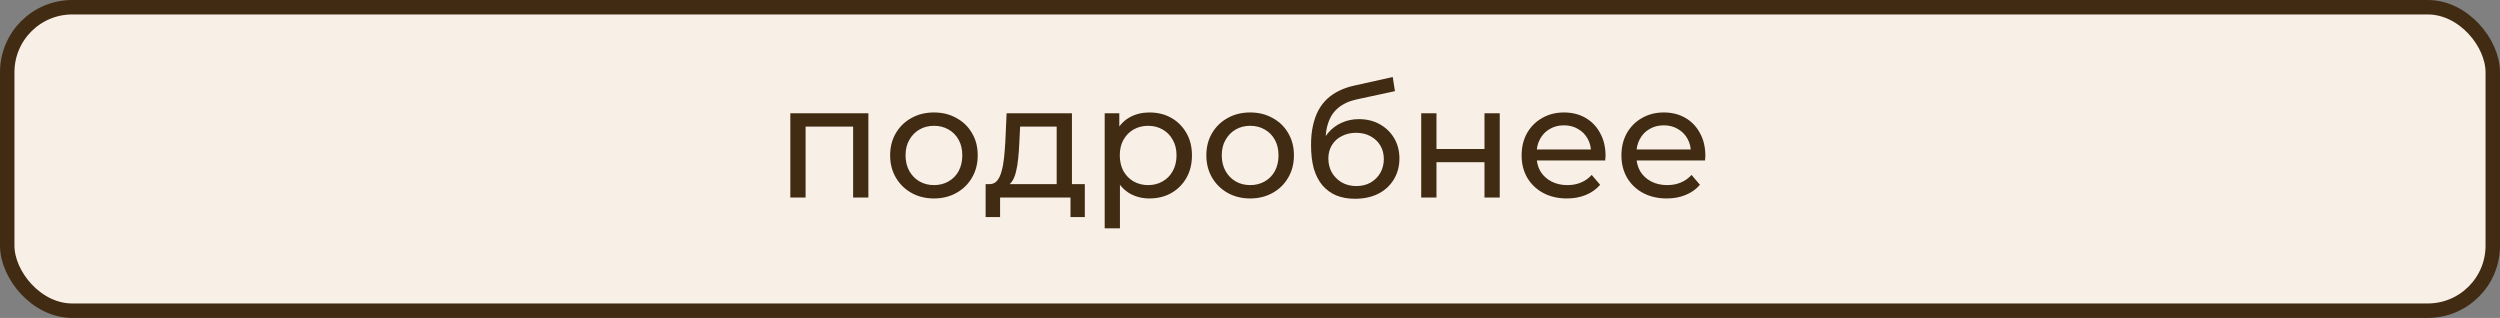 <?xml version="1.0" encoding="UTF-8"?> <svg xmlns="http://www.w3.org/2000/svg" width="173" height="22" viewBox="0 0 173 22" fill="none"><rect x="0" y="0" width="173" height="22" fill="#808080" stroke="none"/><rect x="0.5" y="0.5" width="172" height="21" rx="4.5" fill="#F8F0E7" stroke="#412B12"></rect><path d="M54.691 13.667V7.837H60.092V13.667H59.036V8.497L59.289 8.761H55.494L55.747 8.497V13.667H54.691ZM64.633 13.733C64.046 13.733 63.525 13.604 63.071 13.348C62.616 13.091 62.257 12.739 61.993 12.292C61.729 11.837 61.597 11.324 61.597 10.752C61.597 10.172 61.729 9.659 61.993 9.212C62.257 8.764 62.616 8.416 63.071 8.167C63.525 7.91 64.046 7.782 64.633 7.782C65.212 7.782 65.729 7.91 66.184 8.167C66.646 8.416 67.005 8.764 67.262 9.212C67.526 9.652 67.658 10.165 67.658 10.752C67.658 11.331 67.526 11.844 67.262 12.292C67.005 12.739 66.646 13.091 66.184 13.348C65.729 13.604 65.212 13.733 64.633 13.733ZM64.633 12.809C65.007 12.809 65.34 12.724 65.634 12.556C65.934 12.387 66.169 12.149 66.338 11.841C66.506 11.525 66.591 11.162 66.591 10.752C66.591 10.334 66.506 9.974 66.338 9.674C66.169 9.366 65.934 9.127 65.634 8.959C65.34 8.79 65.007 8.706 64.633 8.706C64.259 8.706 63.925 8.79 63.632 8.959C63.338 9.127 63.104 9.366 62.928 9.674C62.752 9.974 62.664 10.334 62.664 10.752C62.664 11.162 62.752 11.525 62.928 11.841C63.104 12.149 63.338 12.387 63.632 12.556C63.925 12.724 64.259 12.809 64.633 12.809ZM73.122 13.172V8.761H70.592L70.537 9.883C70.522 10.249 70.496 10.605 70.46 10.95C70.43 11.287 70.379 11.599 70.306 11.885C70.24 12.171 70.141 12.405 70.009 12.589C69.877 12.772 69.701 12.886 69.481 12.93L68.436 12.743C68.663 12.75 68.846 12.677 68.986 12.523C69.125 12.361 69.231 12.141 69.305 11.863C69.385 11.584 69.444 11.269 69.481 10.917C69.517 10.557 69.547 10.187 69.569 9.806L69.657 7.837H74.178V13.172H73.122ZM68.205 15.02V12.743H75.069V15.02H74.079V13.667H69.206V15.02H68.205ZM79.535 13.733C79.051 13.733 78.608 13.623 78.204 13.403C77.808 13.175 77.489 12.842 77.247 12.402C77.013 11.962 76.895 11.412 76.895 10.752C76.895 10.092 77.009 9.542 77.236 9.102C77.471 8.662 77.786 8.332 78.182 8.112C78.586 7.892 79.037 7.782 79.535 7.782C80.107 7.782 80.613 7.906 81.053 8.156C81.493 8.405 81.842 8.753 82.098 9.201C82.355 9.641 82.483 10.158 82.483 10.752C82.483 11.346 82.355 11.866 82.098 12.314C81.842 12.761 81.493 13.109 81.053 13.359C80.613 13.608 80.107 13.733 79.535 13.733ZM76.444 15.801V7.837H77.456V9.41L77.39 10.763L77.5 12.116V15.801H76.444ZM79.447 12.809C79.821 12.809 80.155 12.724 80.448 12.556C80.749 12.387 80.984 12.149 81.152 11.841C81.328 11.525 81.416 11.162 81.416 10.752C81.416 10.334 81.328 9.974 81.152 9.674C80.984 9.366 80.749 9.127 80.448 8.959C80.155 8.79 79.821 8.706 79.447 8.706C79.081 8.706 78.747 8.79 78.446 8.959C78.153 9.127 77.918 9.366 77.742 9.674C77.574 9.974 77.489 10.334 77.489 10.752C77.489 11.162 77.574 11.525 77.742 11.841C77.918 12.149 78.153 12.387 78.446 12.556C78.747 12.724 79.081 12.809 79.447 12.809ZM86.515 13.733C85.928 13.733 85.407 13.604 84.953 13.348C84.498 13.091 84.139 12.739 83.875 12.292C83.611 11.837 83.479 11.324 83.479 10.752C83.479 10.172 83.611 9.659 83.875 9.212C84.139 8.764 84.498 8.416 84.953 8.167C85.407 7.91 85.928 7.782 86.515 7.782C87.094 7.782 87.611 7.91 88.066 8.167C88.528 8.416 88.887 8.764 89.144 9.212C89.408 9.652 89.54 10.165 89.54 10.752C89.54 11.331 89.408 11.844 89.144 12.292C88.887 12.739 88.528 13.091 88.066 13.348C87.611 13.604 87.094 13.733 86.515 13.733ZM86.515 12.809C86.889 12.809 87.222 12.724 87.516 12.556C87.816 12.387 88.051 12.149 88.22 11.841C88.388 11.525 88.473 11.162 88.473 10.752C88.473 10.334 88.388 9.974 88.22 9.674C88.051 9.366 87.816 9.127 87.516 8.959C87.222 8.79 86.889 8.706 86.515 8.706C86.141 8.706 85.807 8.79 85.514 8.959C85.22 9.127 84.986 9.366 84.81 9.674C84.634 9.974 84.546 10.334 84.546 10.752C84.546 11.162 84.634 11.525 84.81 11.841C84.986 12.149 85.22 12.387 85.514 12.556C85.807 12.724 86.141 12.809 86.515 12.809ZM93.76 13.755C93.275 13.755 92.847 13.678 92.472 13.524C92.106 13.37 91.79 13.142 91.526 12.842C91.263 12.534 91.061 12.149 90.921 11.687C90.79 11.217 90.724 10.667 90.724 10.037C90.724 9.538 90.767 9.091 90.856 8.695C90.944 8.299 91.068 7.947 91.23 7.639C91.398 7.331 91.603 7.063 91.846 6.836C92.095 6.608 92.374 6.421 92.681 6.275C92.997 6.121 93.341 6.003 93.716 5.923L96.377 5.329L96.531 6.308L94.079 6.836C93.932 6.865 93.756 6.909 93.55 6.968C93.345 7.026 93.136 7.118 92.924 7.243C92.711 7.36 92.513 7.525 92.329 7.738C92.146 7.95 91.999 8.229 91.889 8.574C91.779 8.911 91.725 9.329 91.725 9.828C91.725 9.967 91.728 10.073 91.736 10.147C91.743 10.22 91.75 10.293 91.757 10.367C91.772 10.44 91.783 10.55 91.79 10.697L91.35 10.246C91.468 9.842 91.655 9.49 91.912 9.19C92.168 8.889 92.476 8.658 92.835 8.497C93.202 8.328 93.602 8.244 94.034 8.244C94.577 8.244 95.058 8.361 95.475 8.596C95.901 8.83 96.234 9.153 96.477 9.564C96.719 9.974 96.84 10.444 96.84 10.972C96.84 11.507 96.711 11.987 96.454 12.413C96.205 12.831 95.85 13.161 95.388 13.403C94.925 13.637 94.383 13.755 93.76 13.755ZM93.859 12.875C94.233 12.875 94.562 12.794 94.849 12.633C95.135 12.464 95.358 12.24 95.519 11.962C95.681 11.676 95.761 11.357 95.761 11.005C95.761 10.653 95.681 10.341 95.519 10.07C95.358 9.798 95.135 9.586 94.849 9.432C94.562 9.27 94.225 9.19 93.837 9.19C93.47 9.19 93.14 9.267 92.847 9.421C92.553 9.567 92.326 9.776 92.165 10.048C92.003 10.312 91.922 10.62 91.922 10.972C91.922 11.324 92.003 11.646 92.165 11.94C92.333 12.226 92.561 12.453 92.847 12.622C93.14 12.79 93.477 12.875 93.859 12.875ZM98.348 13.667V7.837H99.404V10.312H102.726V7.837H103.782V13.667H102.726V11.225H99.404V13.667H98.348ZM108.431 13.733C107.808 13.733 107.258 13.604 106.781 13.348C106.312 13.091 105.945 12.739 105.681 12.292C105.424 11.844 105.296 11.331 105.296 10.752C105.296 10.172 105.421 9.659 105.67 9.212C105.927 8.764 106.275 8.416 106.715 8.167C107.162 7.91 107.665 7.782 108.222 7.782C108.787 7.782 109.285 7.906 109.718 8.156C110.151 8.405 110.488 8.757 110.73 9.212C110.979 9.659 111.104 10.183 111.104 10.785C111.104 10.829 111.1 10.88 111.093 10.939C111.093 10.997 111.089 11.052 111.082 11.104H106.121V10.345H110.532L110.103 10.609C110.11 10.235 110.033 9.901 109.872 9.608C109.711 9.314 109.487 9.087 109.201 8.926C108.922 8.757 108.596 8.673 108.222 8.673C107.855 8.673 107.529 8.757 107.243 8.926C106.957 9.087 106.733 9.318 106.572 9.619C106.411 9.912 106.33 10.249 106.33 10.631V10.807C106.33 11.195 106.418 11.544 106.594 11.852C106.777 12.152 107.03 12.387 107.353 12.556C107.676 12.724 108.046 12.809 108.464 12.809C108.809 12.809 109.12 12.75 109.399 12.633C109.685 12.515 109.934 12.339 110.147 12.105L110.73 12.787C110.466 13.095 110.136 13.329 109.74 13.491C109.351 13.652 108.915 13.733 108.431 13.733ZM115.338 13.733C114.715 13.733 114.165 13.604 113.688 13.348C113.219 13.091 112.852 12.739 112.588 12.292C112.332 11.844 112.203 11.331 112.203 10.752C112.203 10.172 112.328 9.659 112.577 9.212C112.834 8.764 113.182 8.416 113.622 8.167C114.07 7.91 114.572 7.782 115.129 7.782C115.694 7.782 116.193 7.906 116.625 8.156C117.058 8.405 117.395 8.757 117.637 9.212C117.887 9.659 118.011 10.183 118.011 10.785C118.011 10.829 118.008 10.88 118 10.939C118 10.997 117.997 11.052 117.989 11.104H113.028V10.345H117.439L117.01 10.609C117.018 10.235 116.941 9.901 116.779 9.608C116.618 9.314 116.394 9.087 116.108 8.926C115.83 8.757 115.503 8.673 115.129 8.673C114.763 8.673 114.436 8.757 114.15 8.926C113.864 9.087 113.641 9.318 113.479 9.619C113.318 9.912 113.237 10.249 113.237 10.631V10.807C113.237 11.195 113.325 11.544 113.501 11.852C113.685 12.152 113.938 12.387 114.26 12.556C114.583 12.724 114.953 12.809 115.371 12.809C115.716 12.809 116.028 12.75 116.306 12.633C116.592 12.515 116.842 12.339 117.054 12.105L117.637 12.787C117.373 13.095 117.043 13.329 116.647 13.491C116.259 13.652 115.822 13.733 115.338 13.733Z" fill="#412B12"></path></svg> 